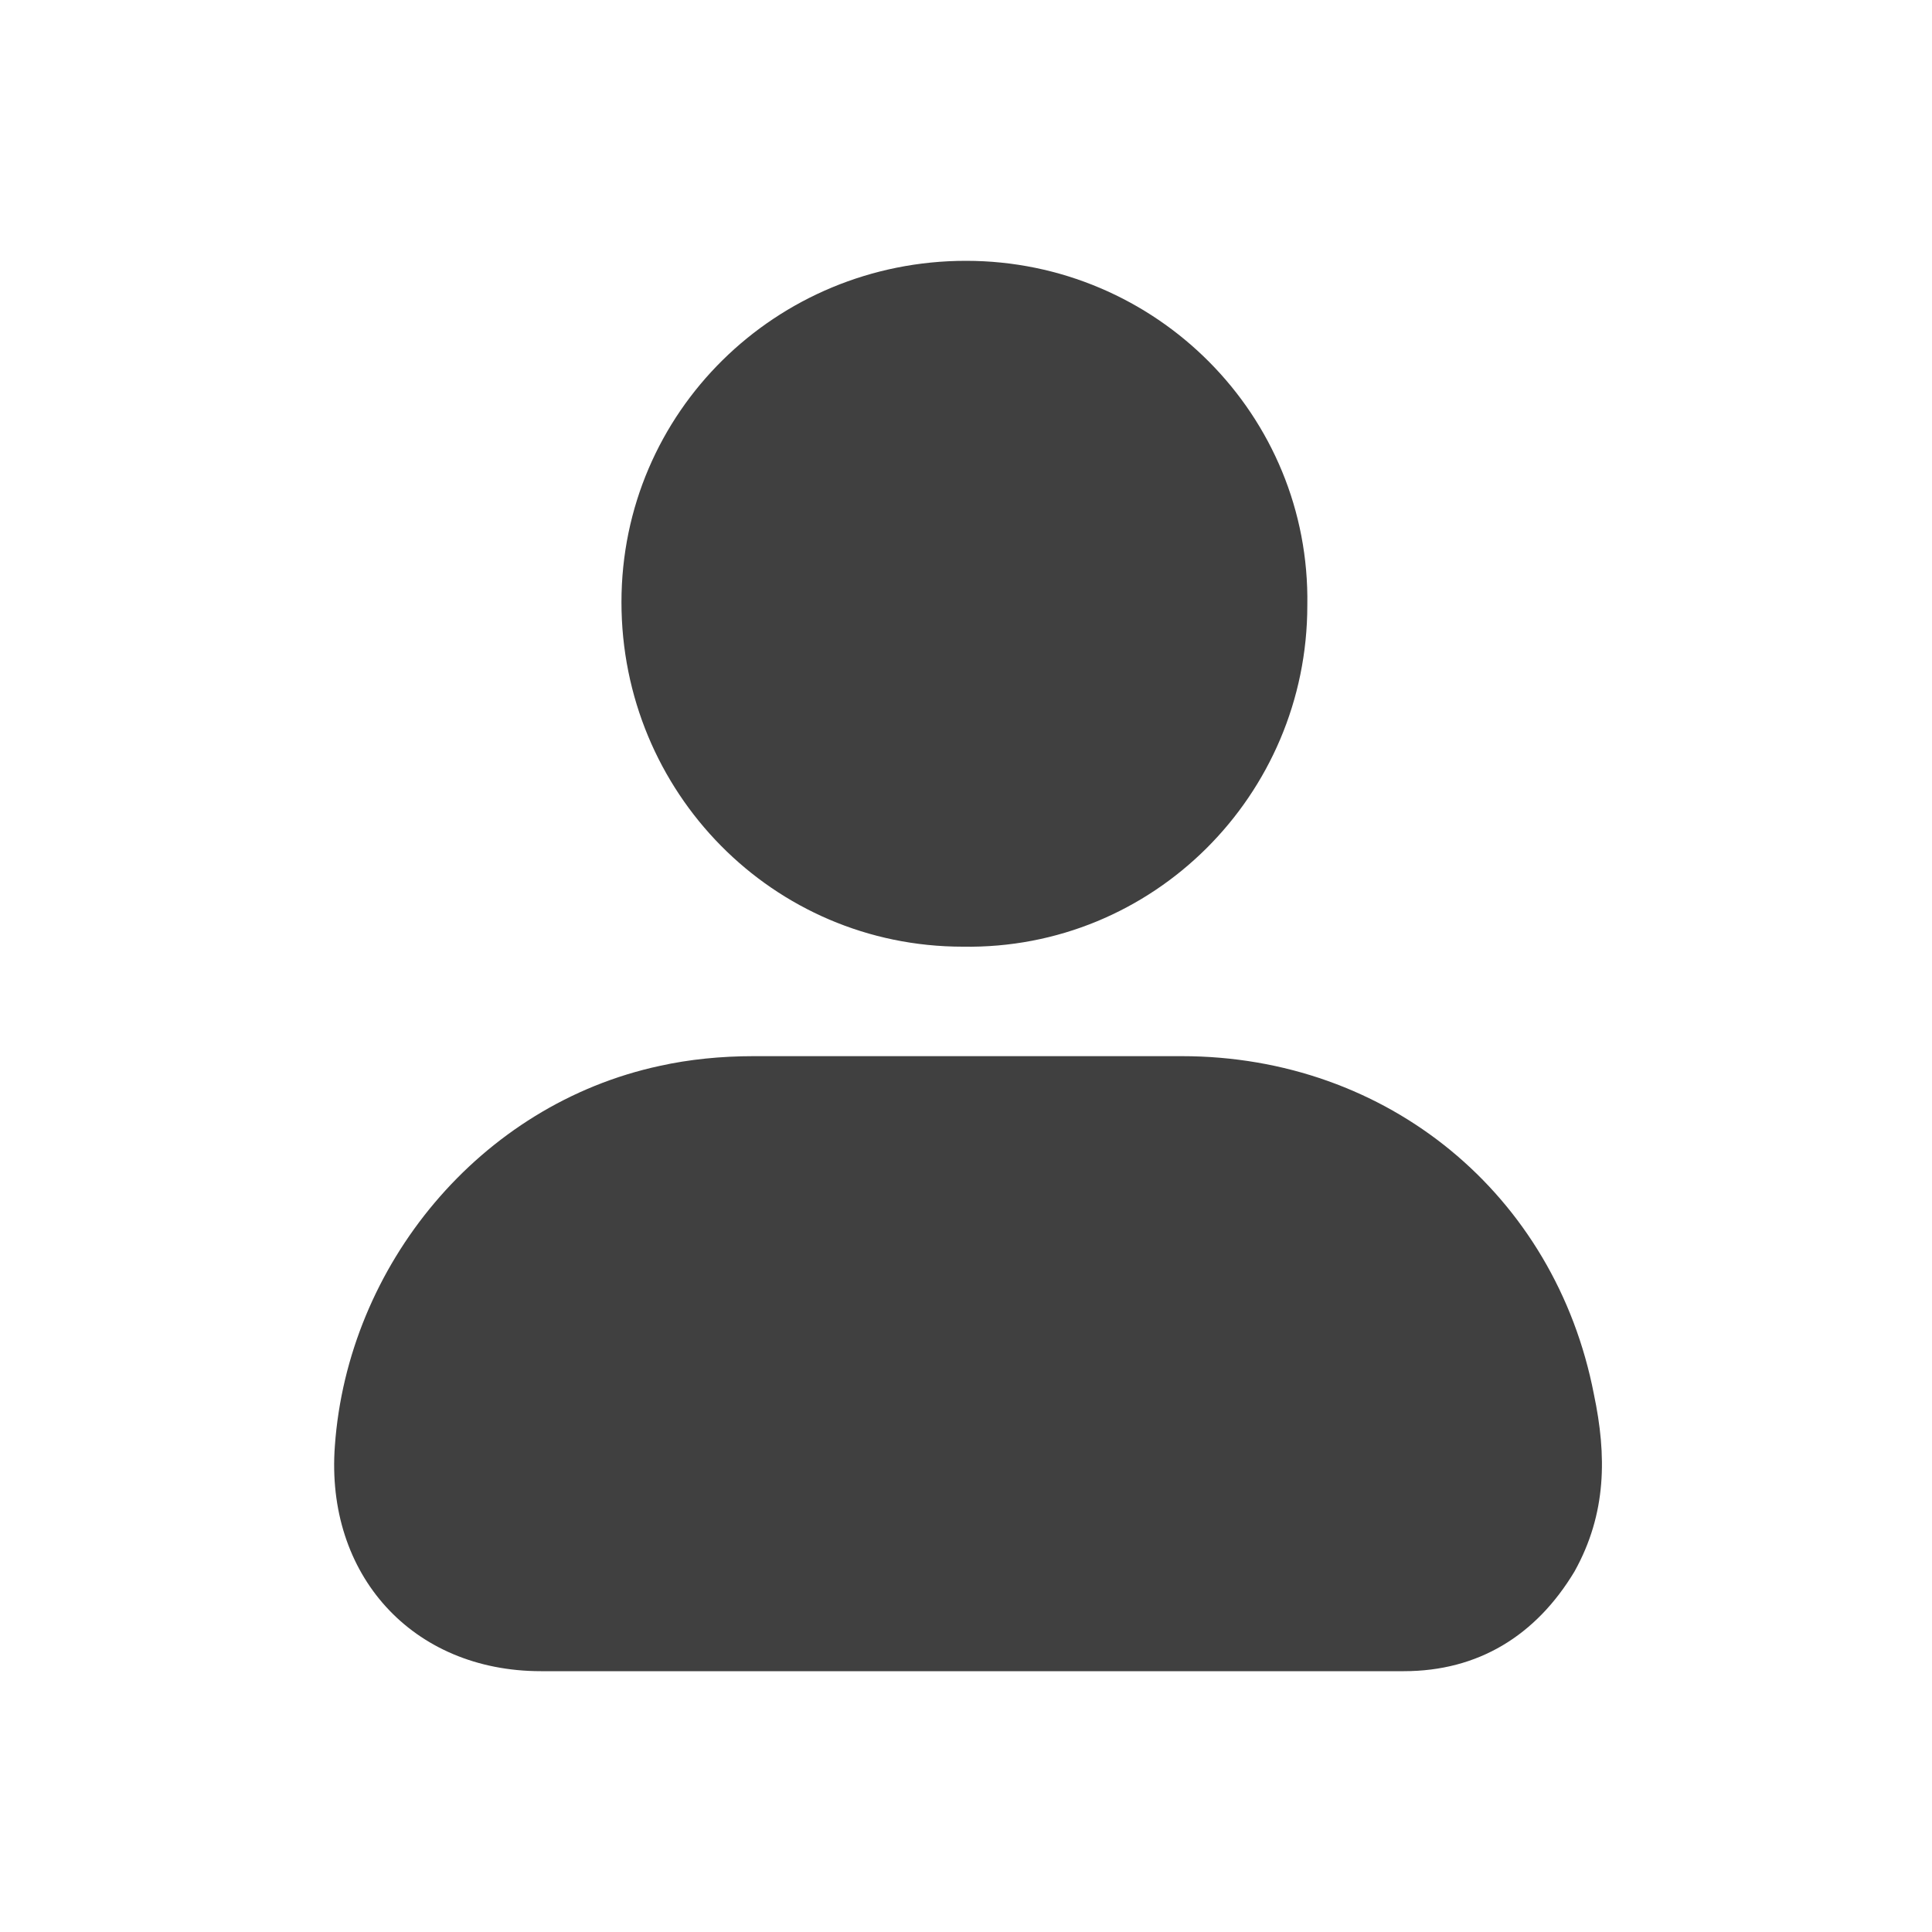 <?xml version="1.0" encoding="utf-8"?>
<!-- Generator: Adobe Illustrator 23.0.0, SVG Export Plug-In . SVG Version: 6.00 Build 0)  -->
<svg version="1.1" id="Layer_1" xmlns="http://www.w3.org/2000/svg" xmlns:xlink="http://www.w3.org/1999/xlink" x="0px" y="0px"
	 viewBox="0 0 60 60" style="enable-background:new 0 0 60 60;" xml:space="preserve">
<style type="text/css">
	.st0{fill:#404040;}
</style>
<g>
	<path class="st0" d="M29.9,51.9c-4.4,0-8.8,0-13.1,0c-4,0-6.7-3-6.4-7c0.4-5.6,4.5-10.6,10.1-11.8c0.9-0.2,1.9-0.3,2.9-0.3
		c4.4,0,8.8,0,13.3,0c6.4,0,11.6,4.3,12.8,10.5c0.4,1.9,0.4,3.7-0.6,5.5c-1.2,2-3,3.1-5.3,3.1C38.9,51.9,34.4,51.9,29.9,51.9z"/>
	<path class="st0" d="M40.6,18.8c0,5.9-4.8,10.7-10.7,10.6c-5.9,0-10.6-4.8-10.6-10.7c0-5.9,4.8-10.6,10.7-10.6
		C35.9,8.1,40.7,12.9,40.6,18.8z"/>
</g>
</svg>
